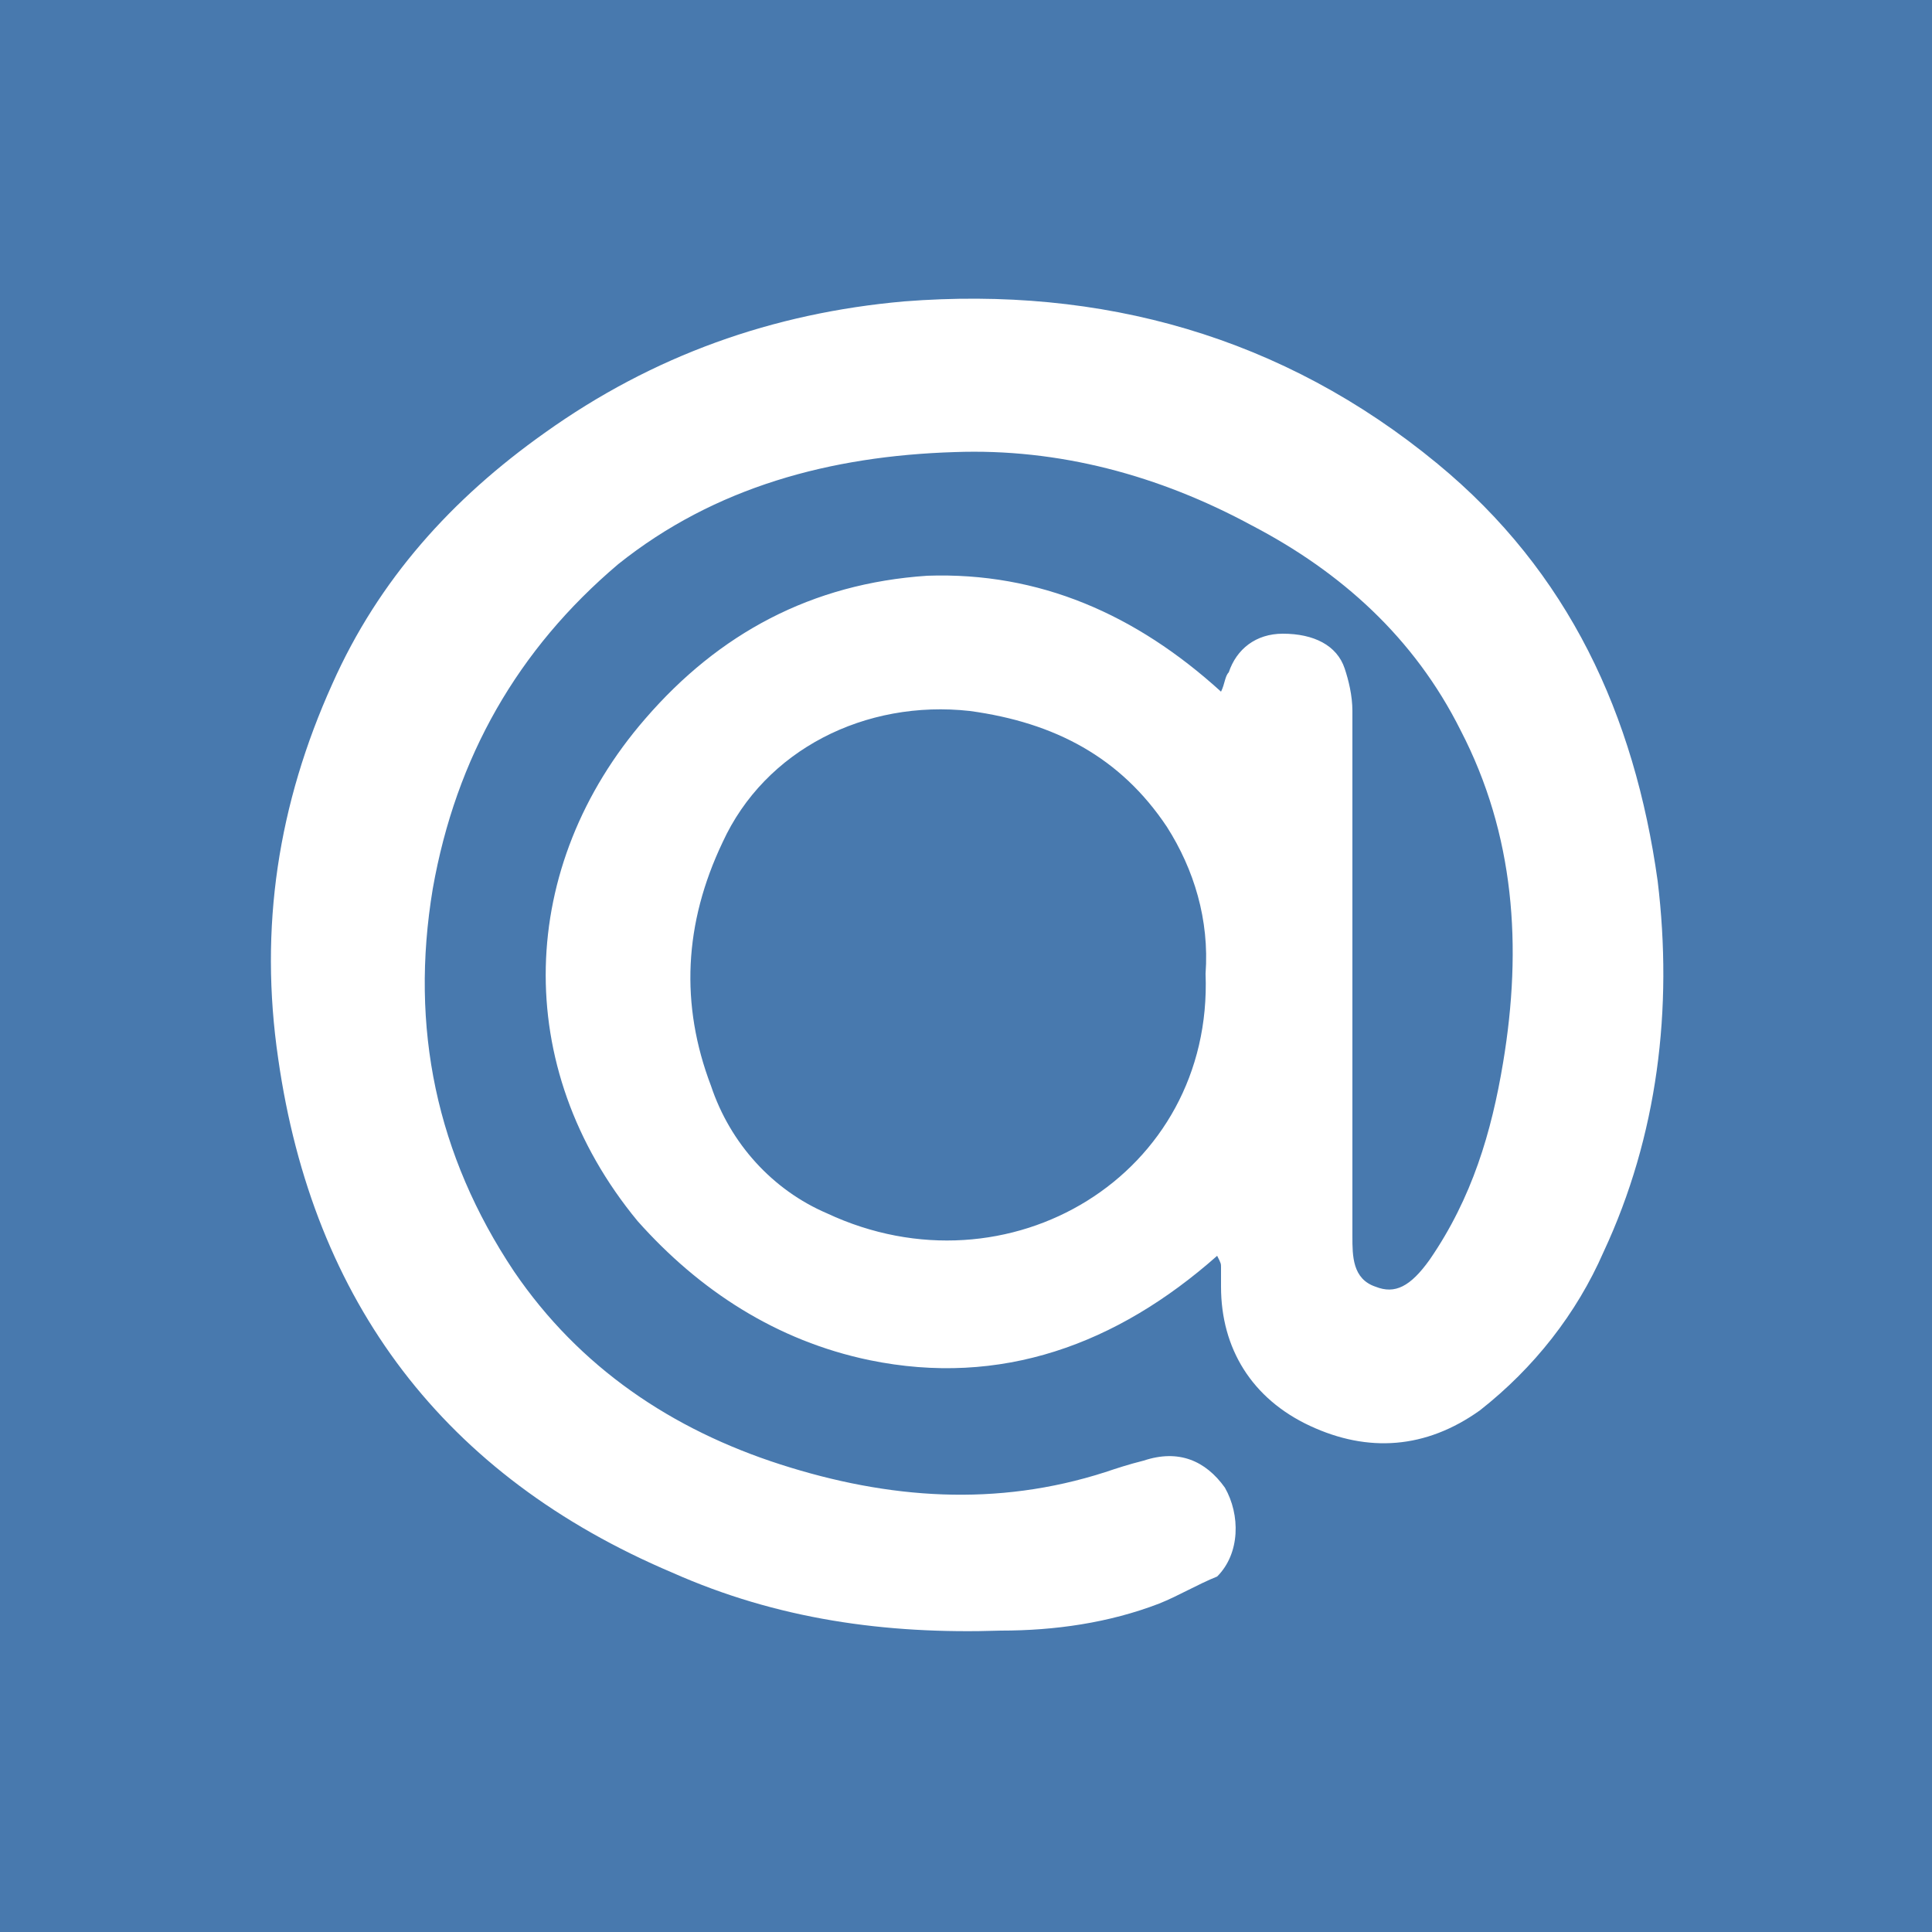 <?xml version="1.0" encoding="utf-8"?>
<!-- Generator: Adobe Illustrator 18.1.1, SVG Export Plug-In . SVG Version: 6.00 Build 0)  -->
<svg version="1.1" id="Слой_1" xmlns="http://www.w3.org/2000/svg" xmlns:xlink="http://www.w3.org/1999/xlink" x="0px" y="0px"
	 viewBox="0 0 50 50" enable-background="new 0 0 50 50" xml:space="preserve">
<g>
	<rect y="0" fill-rule="evenodd" clip-rule="evenodd" fill="#4879AE" width="50" height="50"/>
	<g>
		<path fill-rule="evenodd" clip-rule="evenodd" fill="#FFFFFF" d="M31.5,32.5c-2.6,2.3-5.6,3.4-9,2.7c-2.4-0.5-4.4-1.8-6-3.6
			c-3.3-4-3.1-9.2,0.2-13c1.9-2.2,4.3-3.5,7.3-3.7c2.9-0.1,5.4,1,7.6,3c0.1-0.2,0.1-0.4,0.2-0.5c0.2-0.6,0.7-1,1.4-1
			c0.8,0,1.4,0.3,1.6,0.9c0.1,0.3,0.2,0.7,0.2,1.1c0,4.5,0,9,0,13.6c0,0.5,0,1.1,0.6,1.3c0.5,0.2,0.9,0,1.4-0.7
			c1.1-1.6,1.6-3.3,1.9-5.1c0.5-3,0.3-5.9-1.1-8.6c-1.2-2.4-3.1-4.1-5.4-5.3c-2.4-1.3-5-2-7.7-1.9c-3.2,0.1-6.2,0.9-8.7,2.9
			c-2.6,2.2-4.2,5-4.8,8.4c-0.6,3.6,0.1,6.9,2.1,9.9c1.7,2.5,4.1,4.1,6.9,5c2.8,0.9,5.6,1.1,8.4,0.2c0.3-0.1,0.6-0.2,1-0.3
			c0.9-0.3,1.6,0,2.1,0.7c0.4,0.7,0.4,1.7-0.2,2.3C31,41,30.5,41.3,30,41.5c-1.3,0.5-2.7,0.7-4.1,0.7c-3,0.1-5.8-0.3-8.5-1.5
			c-5.9-2.5-9.3-7-10.2-13.3c-0.5-3.4,0-6.6,1.4-9.7c1.2-2.7,3.1-4.8,5.5-6.5c2.8-2,5.9-3.1,9.3-3.4c5.1-0.4,9.8,0.9,13.8,4.2
			c3.4,2.8,5.1,6.5,5.7,10.8c0.4,3.3,0,6.6-1.4,9.6c-0.7,1.6-1.8,3-3.2,4.1c-1.4,1-2.9,1.1-4.4,0.4c-1.5-0.7-2.3-2-2.3-3.6
			c0-0.2,0-0.3,0-0.5C31.6,32.7,31.6,32.7,31.5,32.5z M31.2,25.2c0.1-1.4-0.3-2.7-1-3.8c-1.2-1.8-2.9-2.7-5.1-3
			c-2.7-0.3-5.3,1-6.4,3.4c-1,2.1-1.1,4.2-0.3,6.3c0.5,1.5,1.6,2.7,3,3.3C26.1,33.6,31.4,30.4,31.2,25.2z"/>
	</g>
</g>
</svg>
